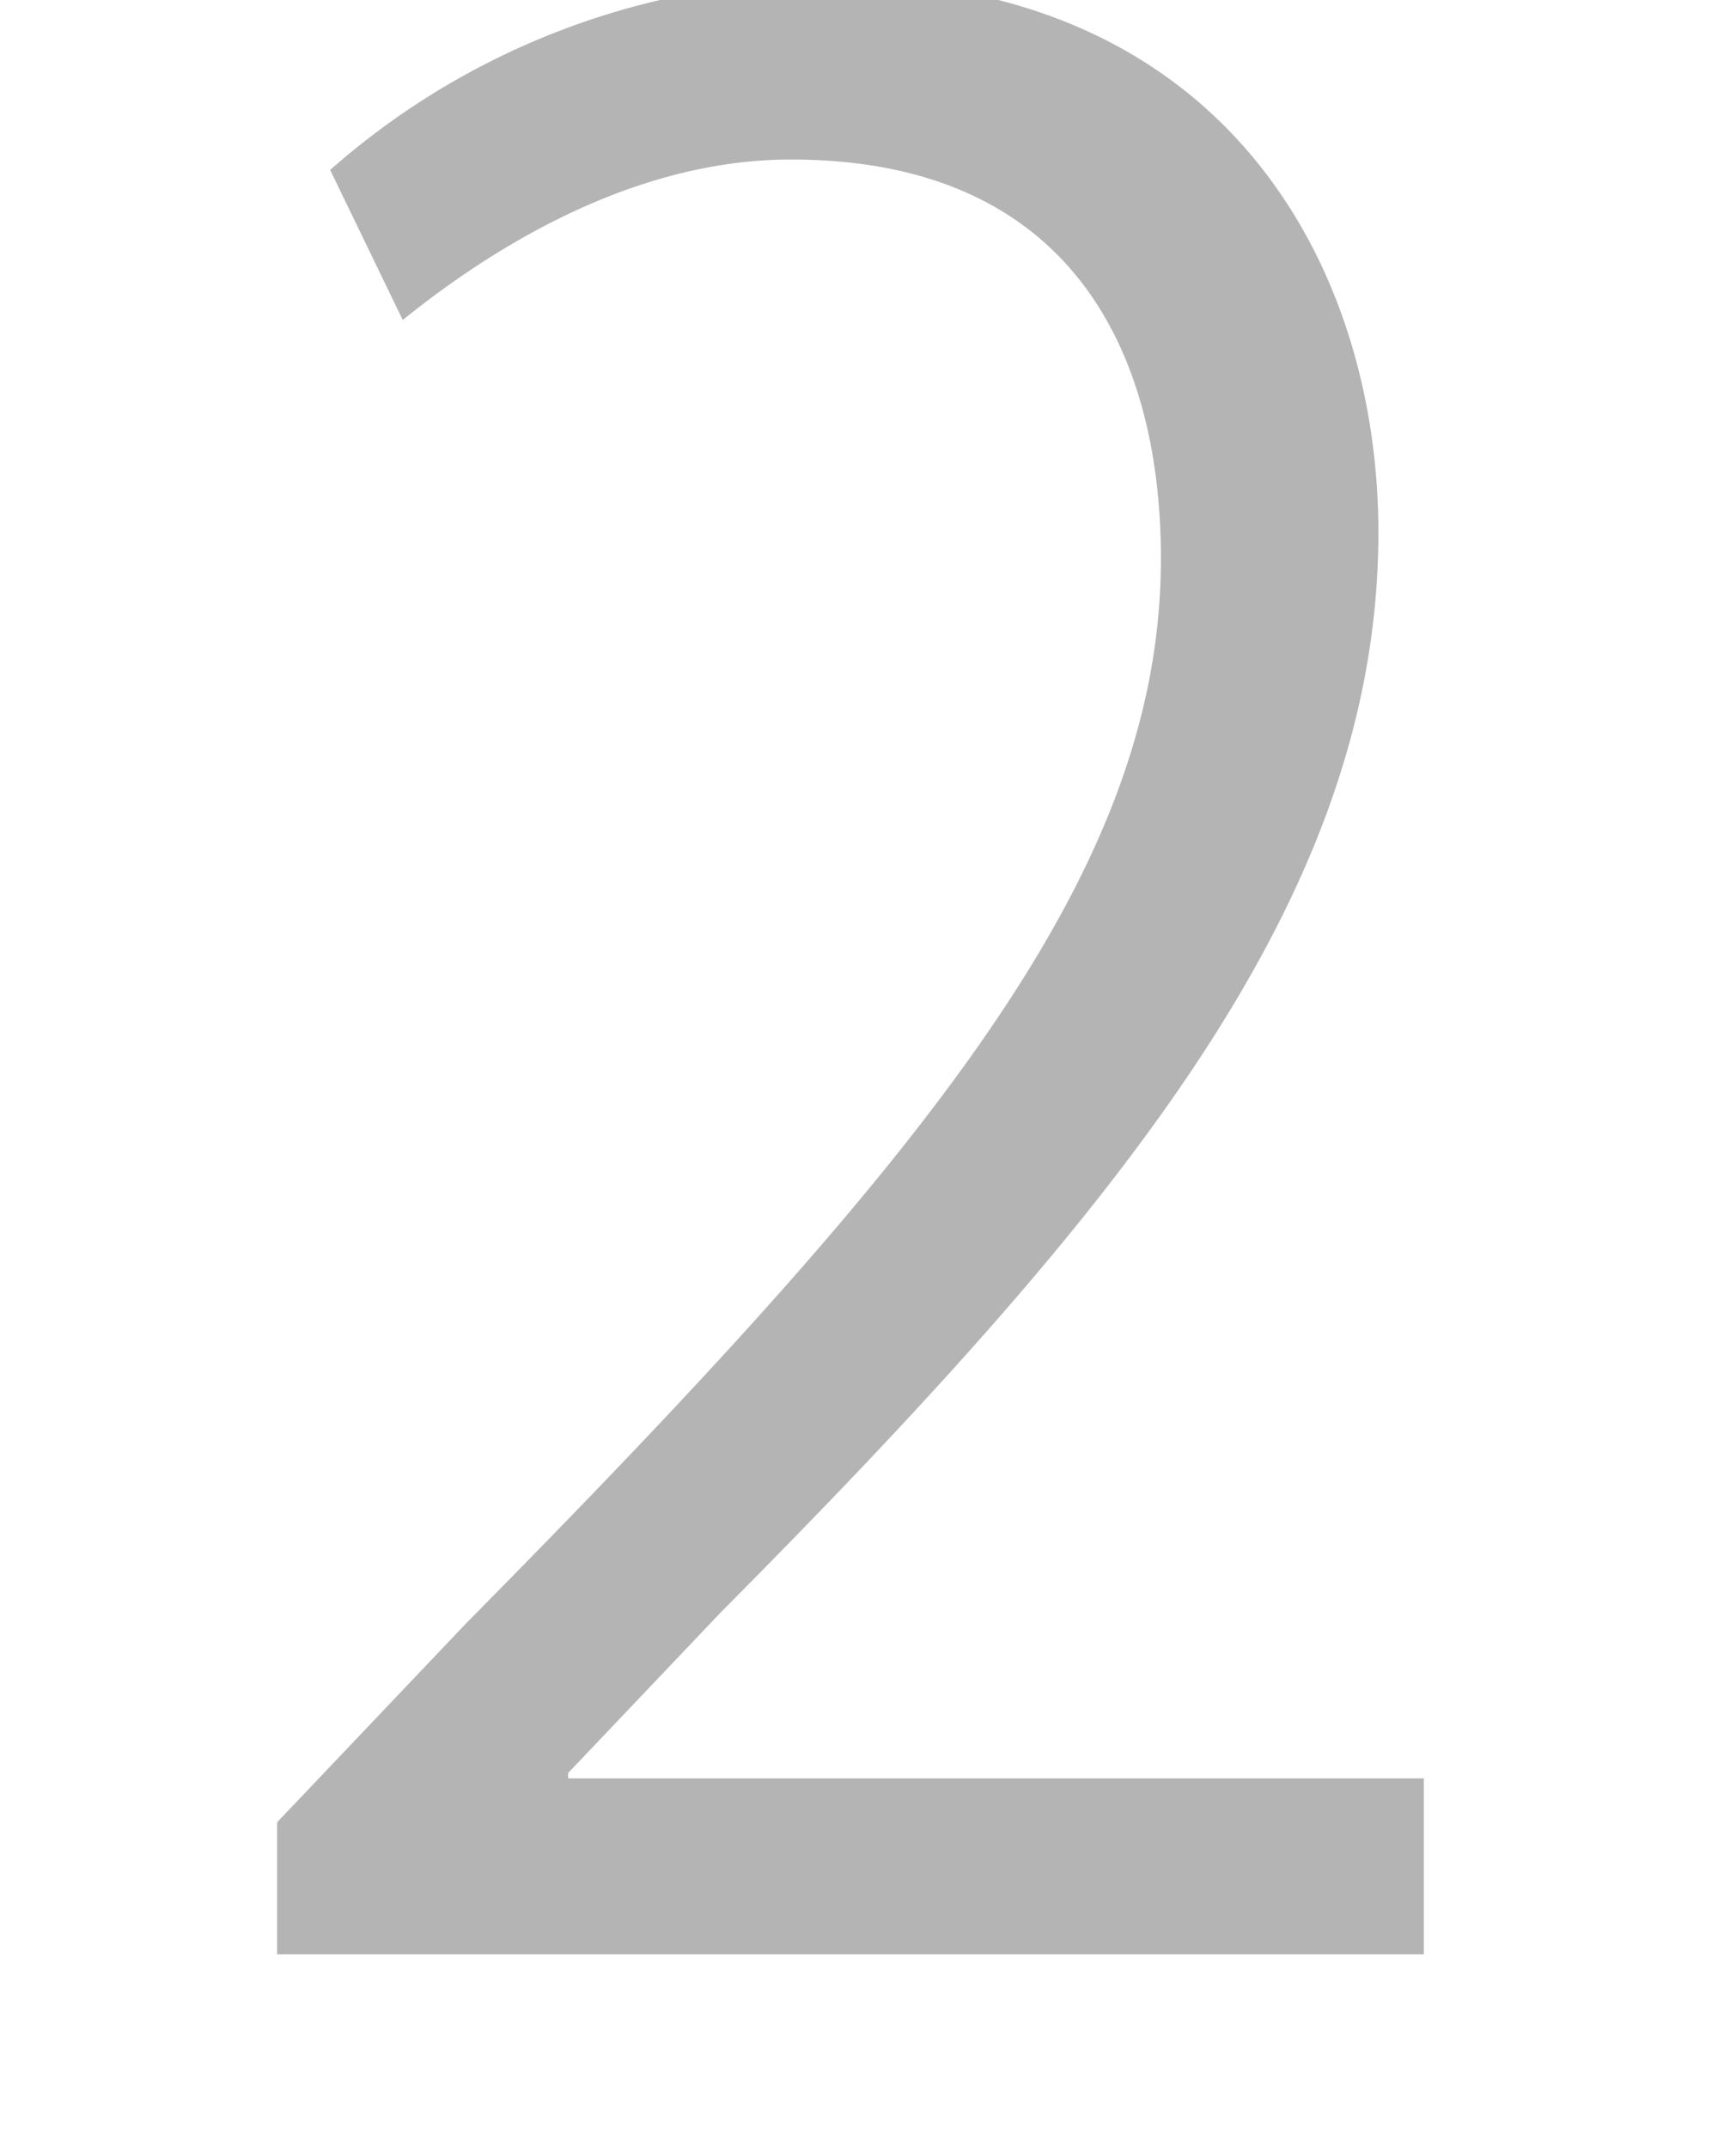 <svg xmlns="http://www.w3.org/2000/svg" width="55" height="68" viewBox="0 0 55 68"><defs><style>.cls-1{fill:#fff;}.cls-2{fill:#b4b4b4;}</style></defs><g id="copy"><rect class="cls-1" width="55" height="68"/><path class="cls-2" d="M45.11,61.87H8.78V57.69l6-6.31c14.59-14.76,22-23.7,22-33.7,0-6.56-2.87-12.63-11.72-12.63-4.92,0-9.35,2.7-12.3,5.08l-2.3-4.75a24,24,0,0,1,15.91-6c12.38,0,17.3,9,17.3,17.47,0,11.56-8.12,21.4-20.83,34.19L18,56.13v.17H45.11Z"/></g></svg>